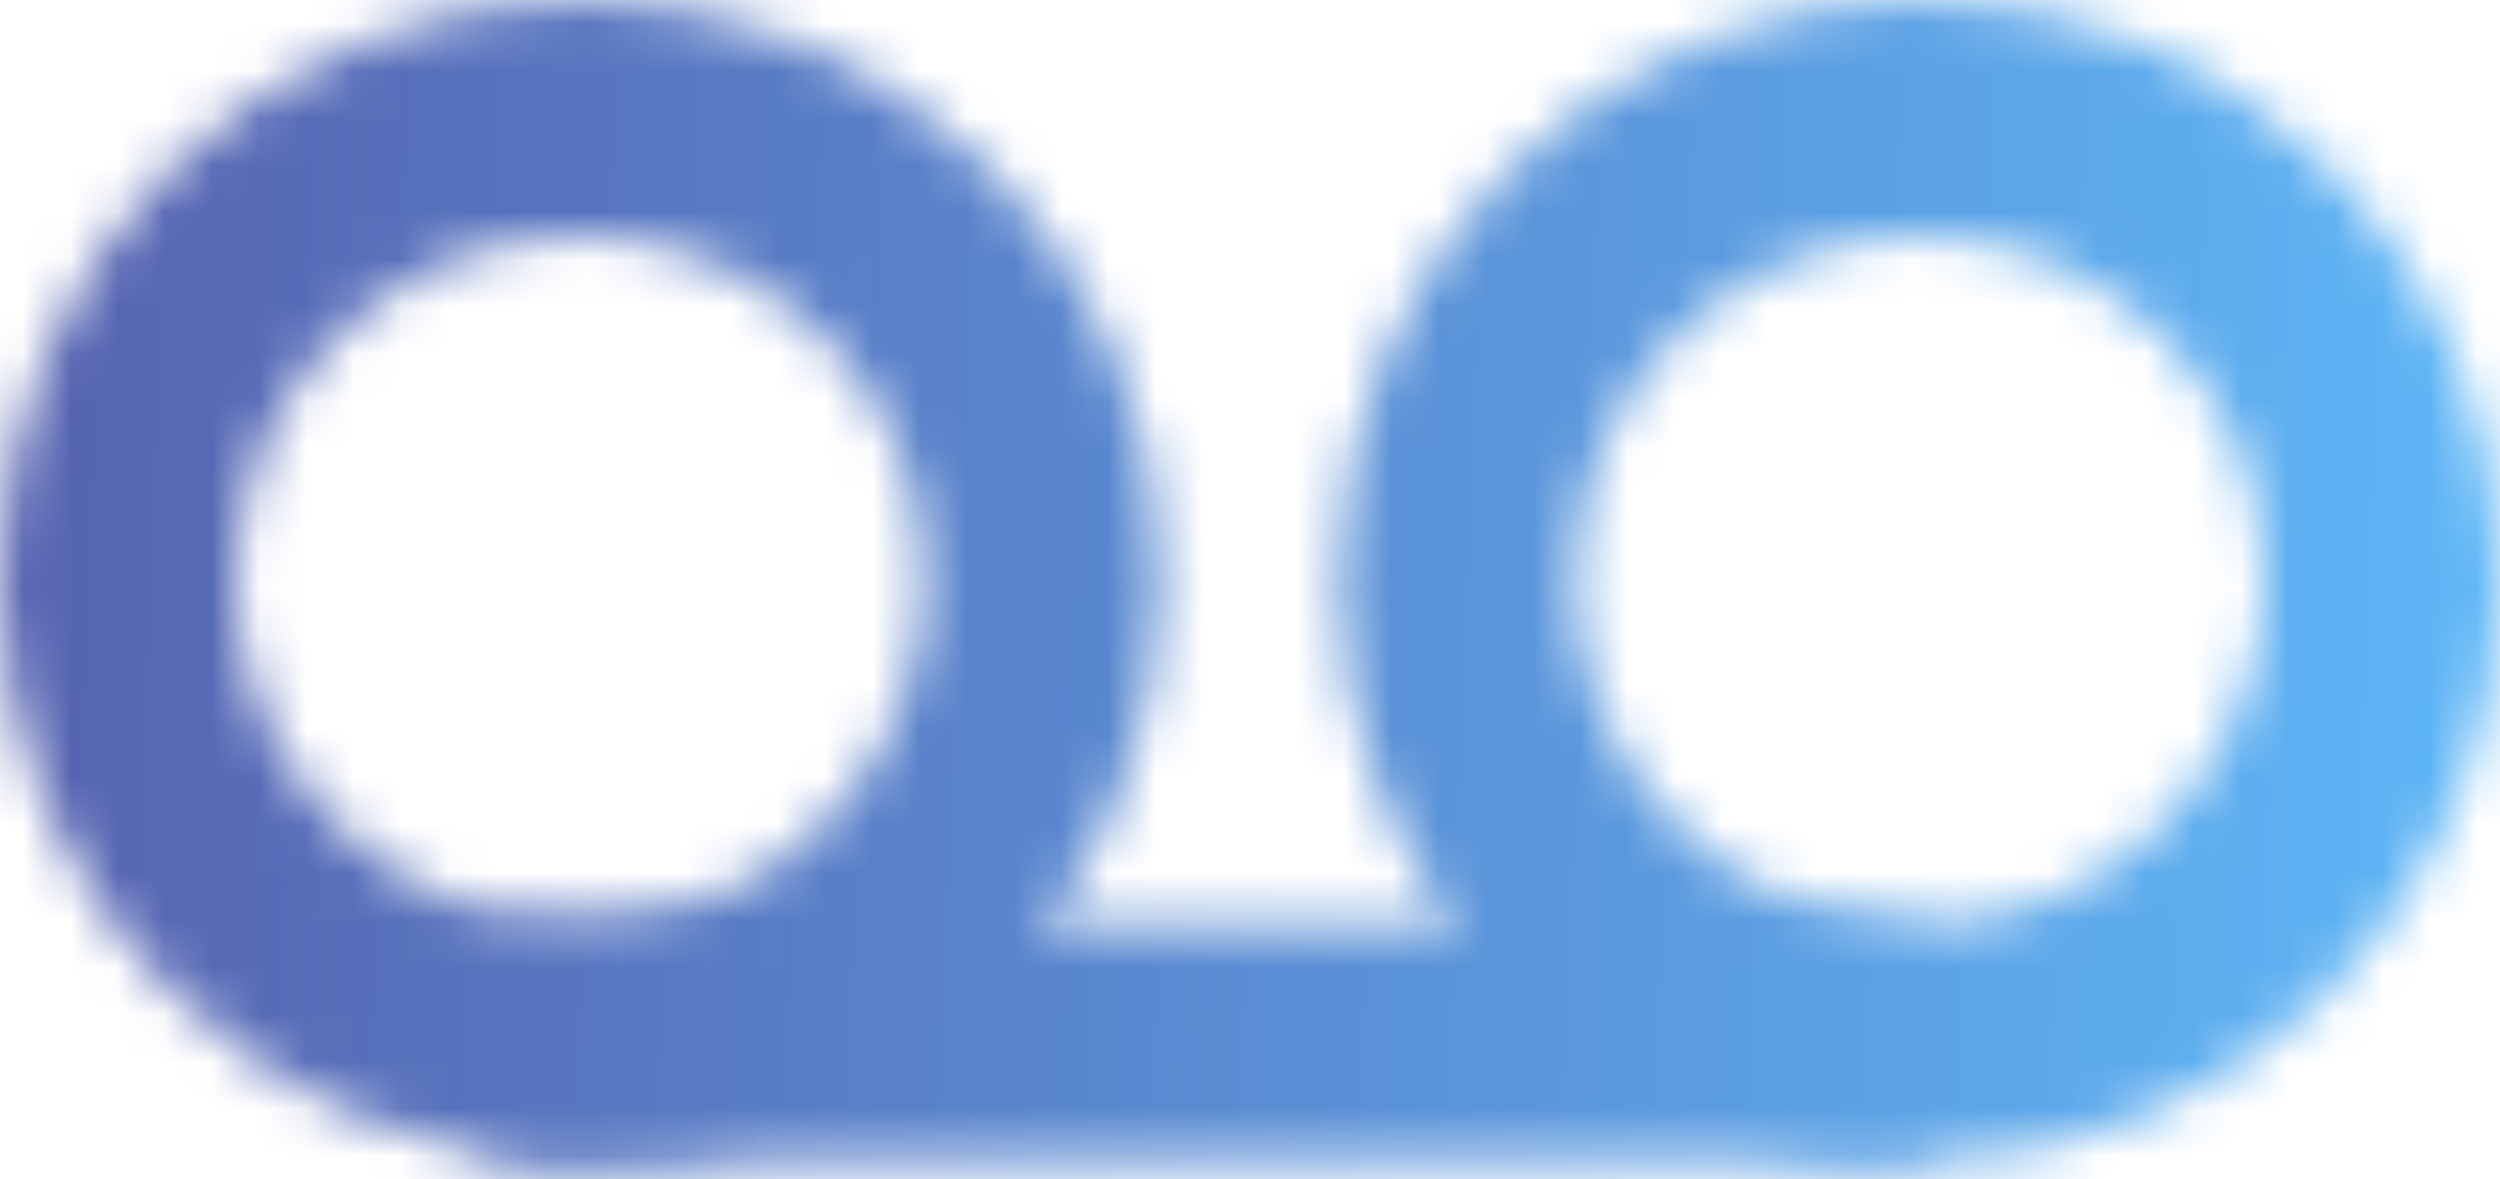 <svg width="53" height="25" viewBox="0 0 53 25" fill="none" xmlns="http://www.w3.org/2000/svg">
<mask id="mask0_533_537" style="mask-type:alpha" maskUnits="userSpaceOnUse" x="0" y="0" width="53" height="25">
<circle cx="12.304" cy="12.304" r="9.804" stroke="black" stroke-width="5"/>
<circle cx="40.696" cy="12.304" r="9.804" stroke="black" stroke-width="5"/>
<line x1="10.41" y1="22.107" x2="40.696" y2="22.107" stroke="black" stroke-width="5"/>
</mask>
<g mask="url(#mask0_533_537)">
<rect x="-7.572" y="-2.839" width="65.55" height="34.442" fill="url(#paint0_linear_533_537)"/>
</g>
<defs>
<linearGradient id="paint0_linear_533_537" x1="-0.541" y1="0.918" x2="58.42" y2="3.17" gradientUnits="userSpaceOnUse">
<stop stop-color="#5661AE"/>
<stop offset="1" stop-color="#5EBEFD"/>
</linearGradient>
</defs>
</svg>
